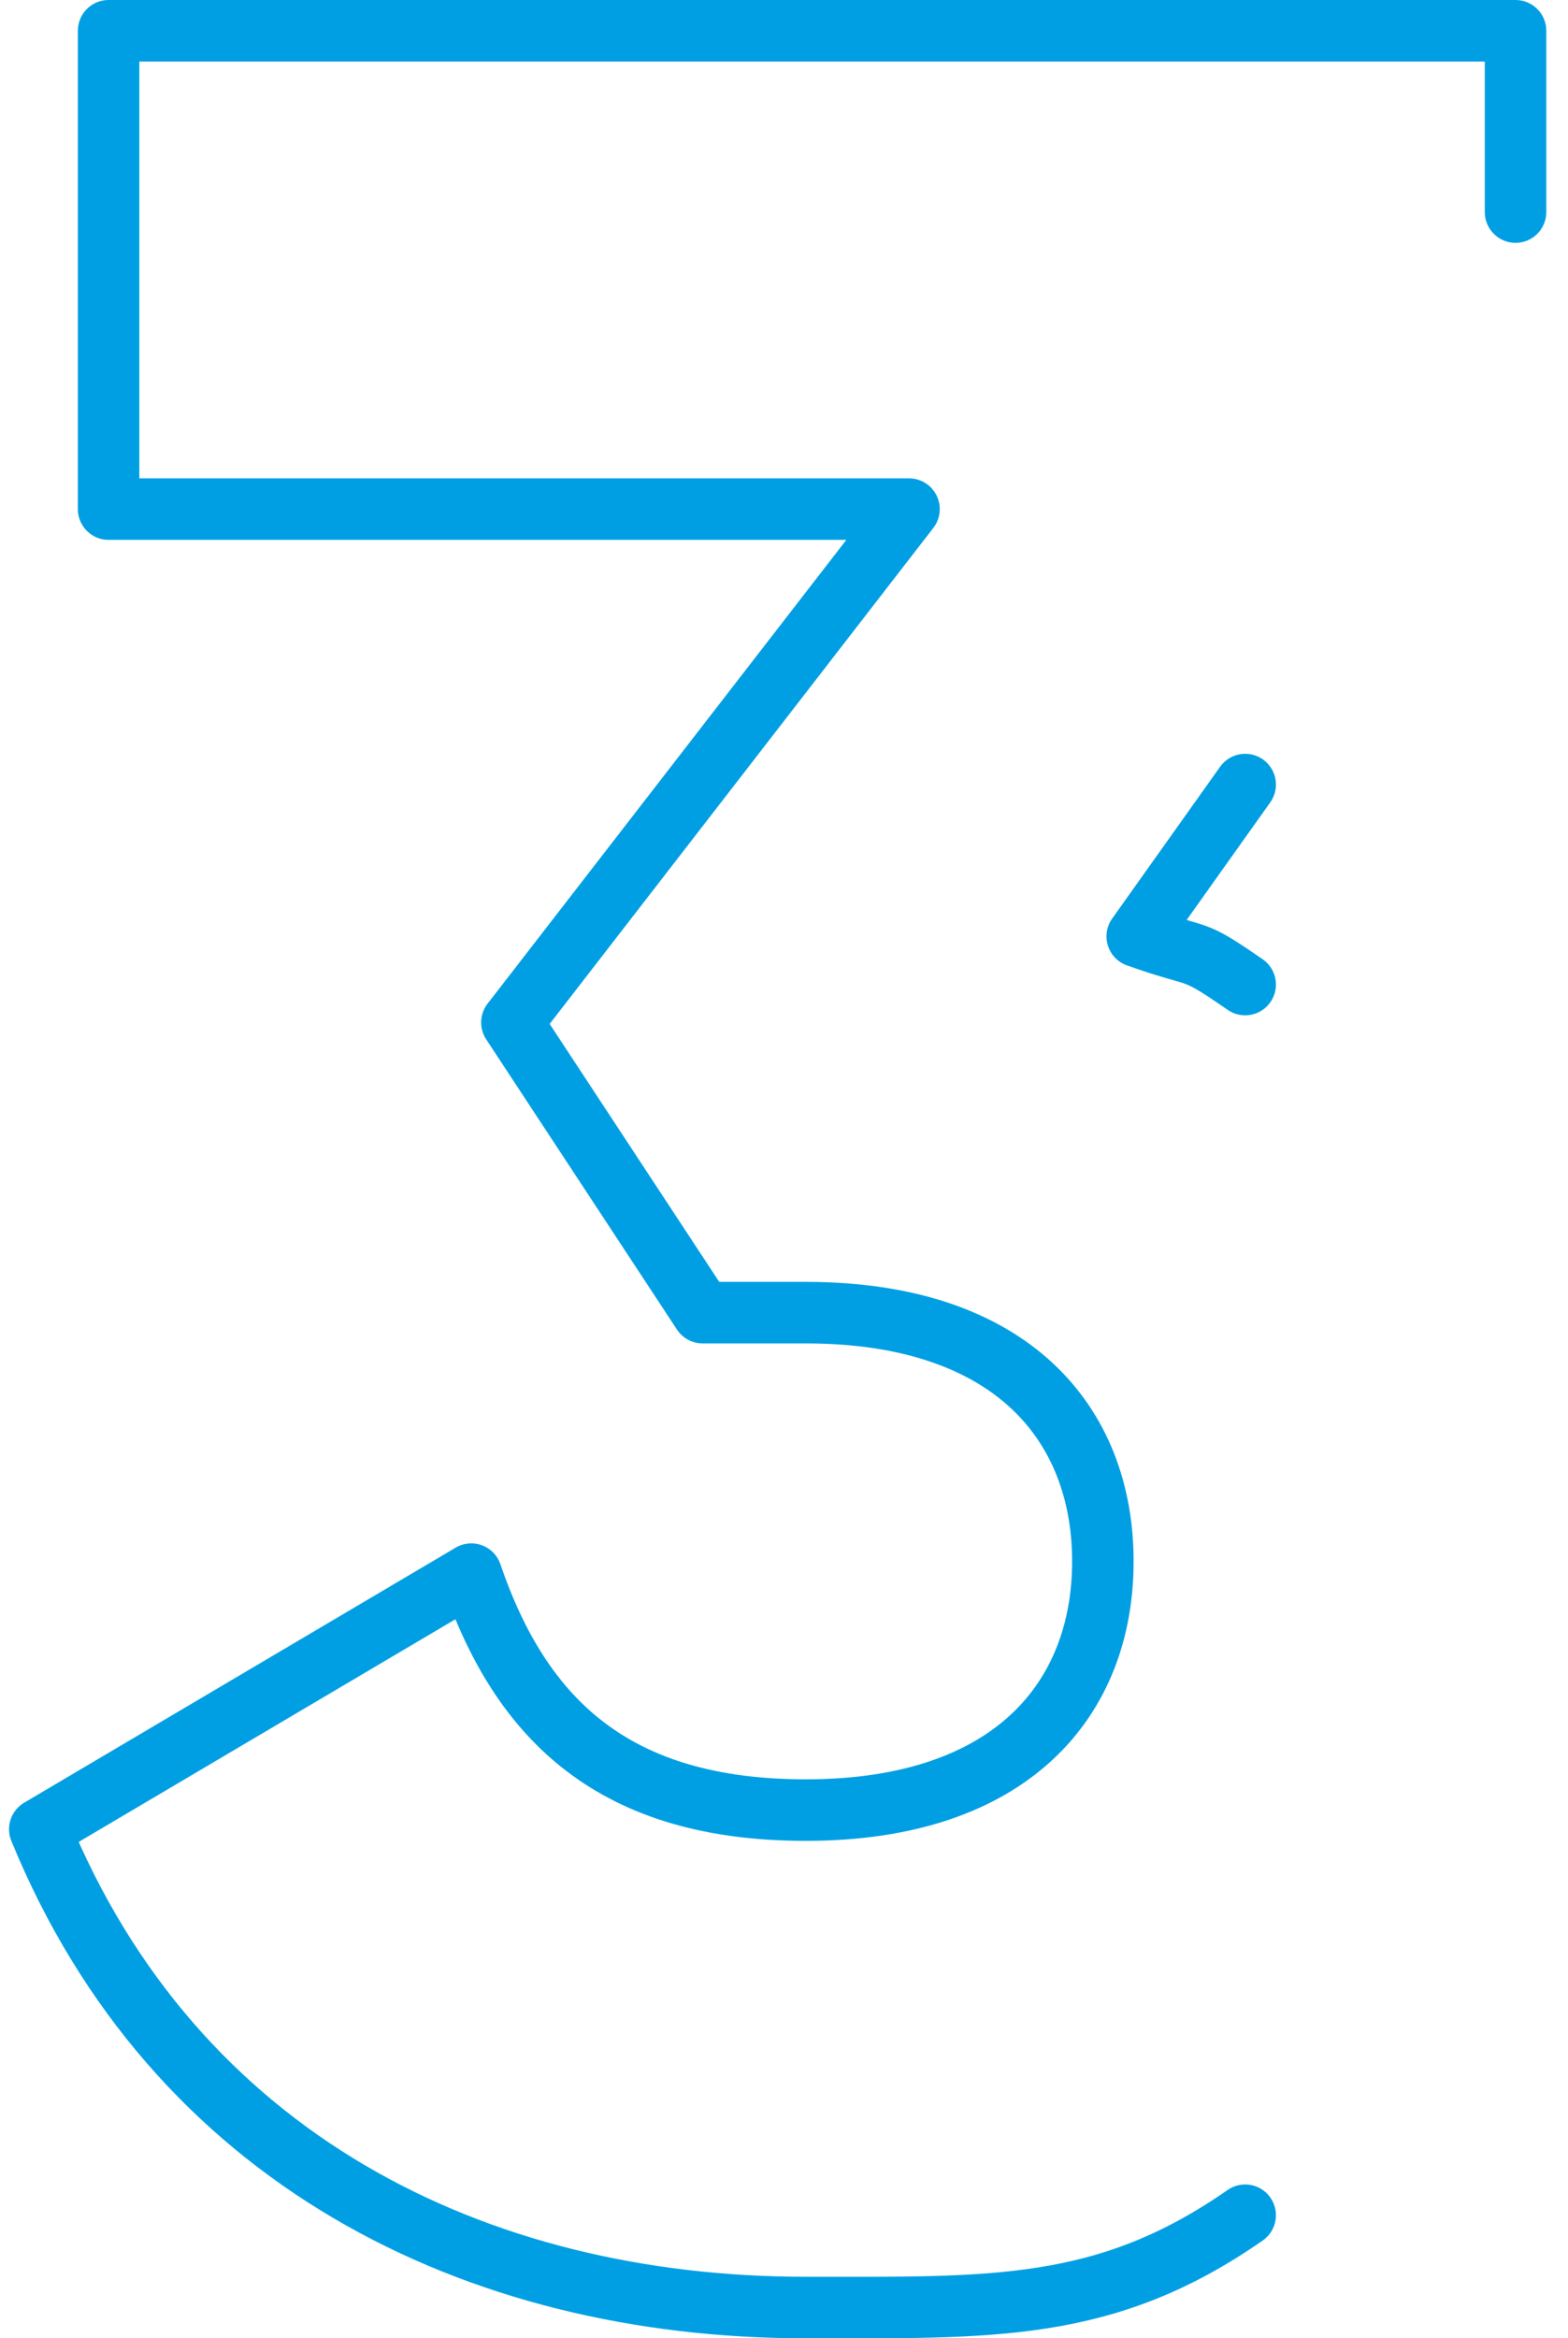 <?xml version="1.0" encoding="UTF-8"?> <svg xmlns="http://www.w3.org/2000/svg" width="51" height="76" viewBox="0 0 51 76" fill="none"><path d="M49.294 6.893V1H3.532V16.547H29.566L16.65 33.233L22.854 42.664H26.209C32.922 42.664 35.871 46.291 35.871 50.748C35.871 55.204 32.922 58.832 26.209 58.832C20.007 58.832 16.956 55.929 15.329 51.163L1.294 59.453C5.667 70.129 15.43 75 26.209 75C32.255 75 35.958 75.163 40.5 72M40.5 32C38.668 30.734 39.177 31.212 36.989 30.435L40.5 25.5" stroke="#009FE3" stroke-width="2" stroke-miterlimit="22.926" stroke-linecap="round" stroke-linejoin="round"></path></svg> 